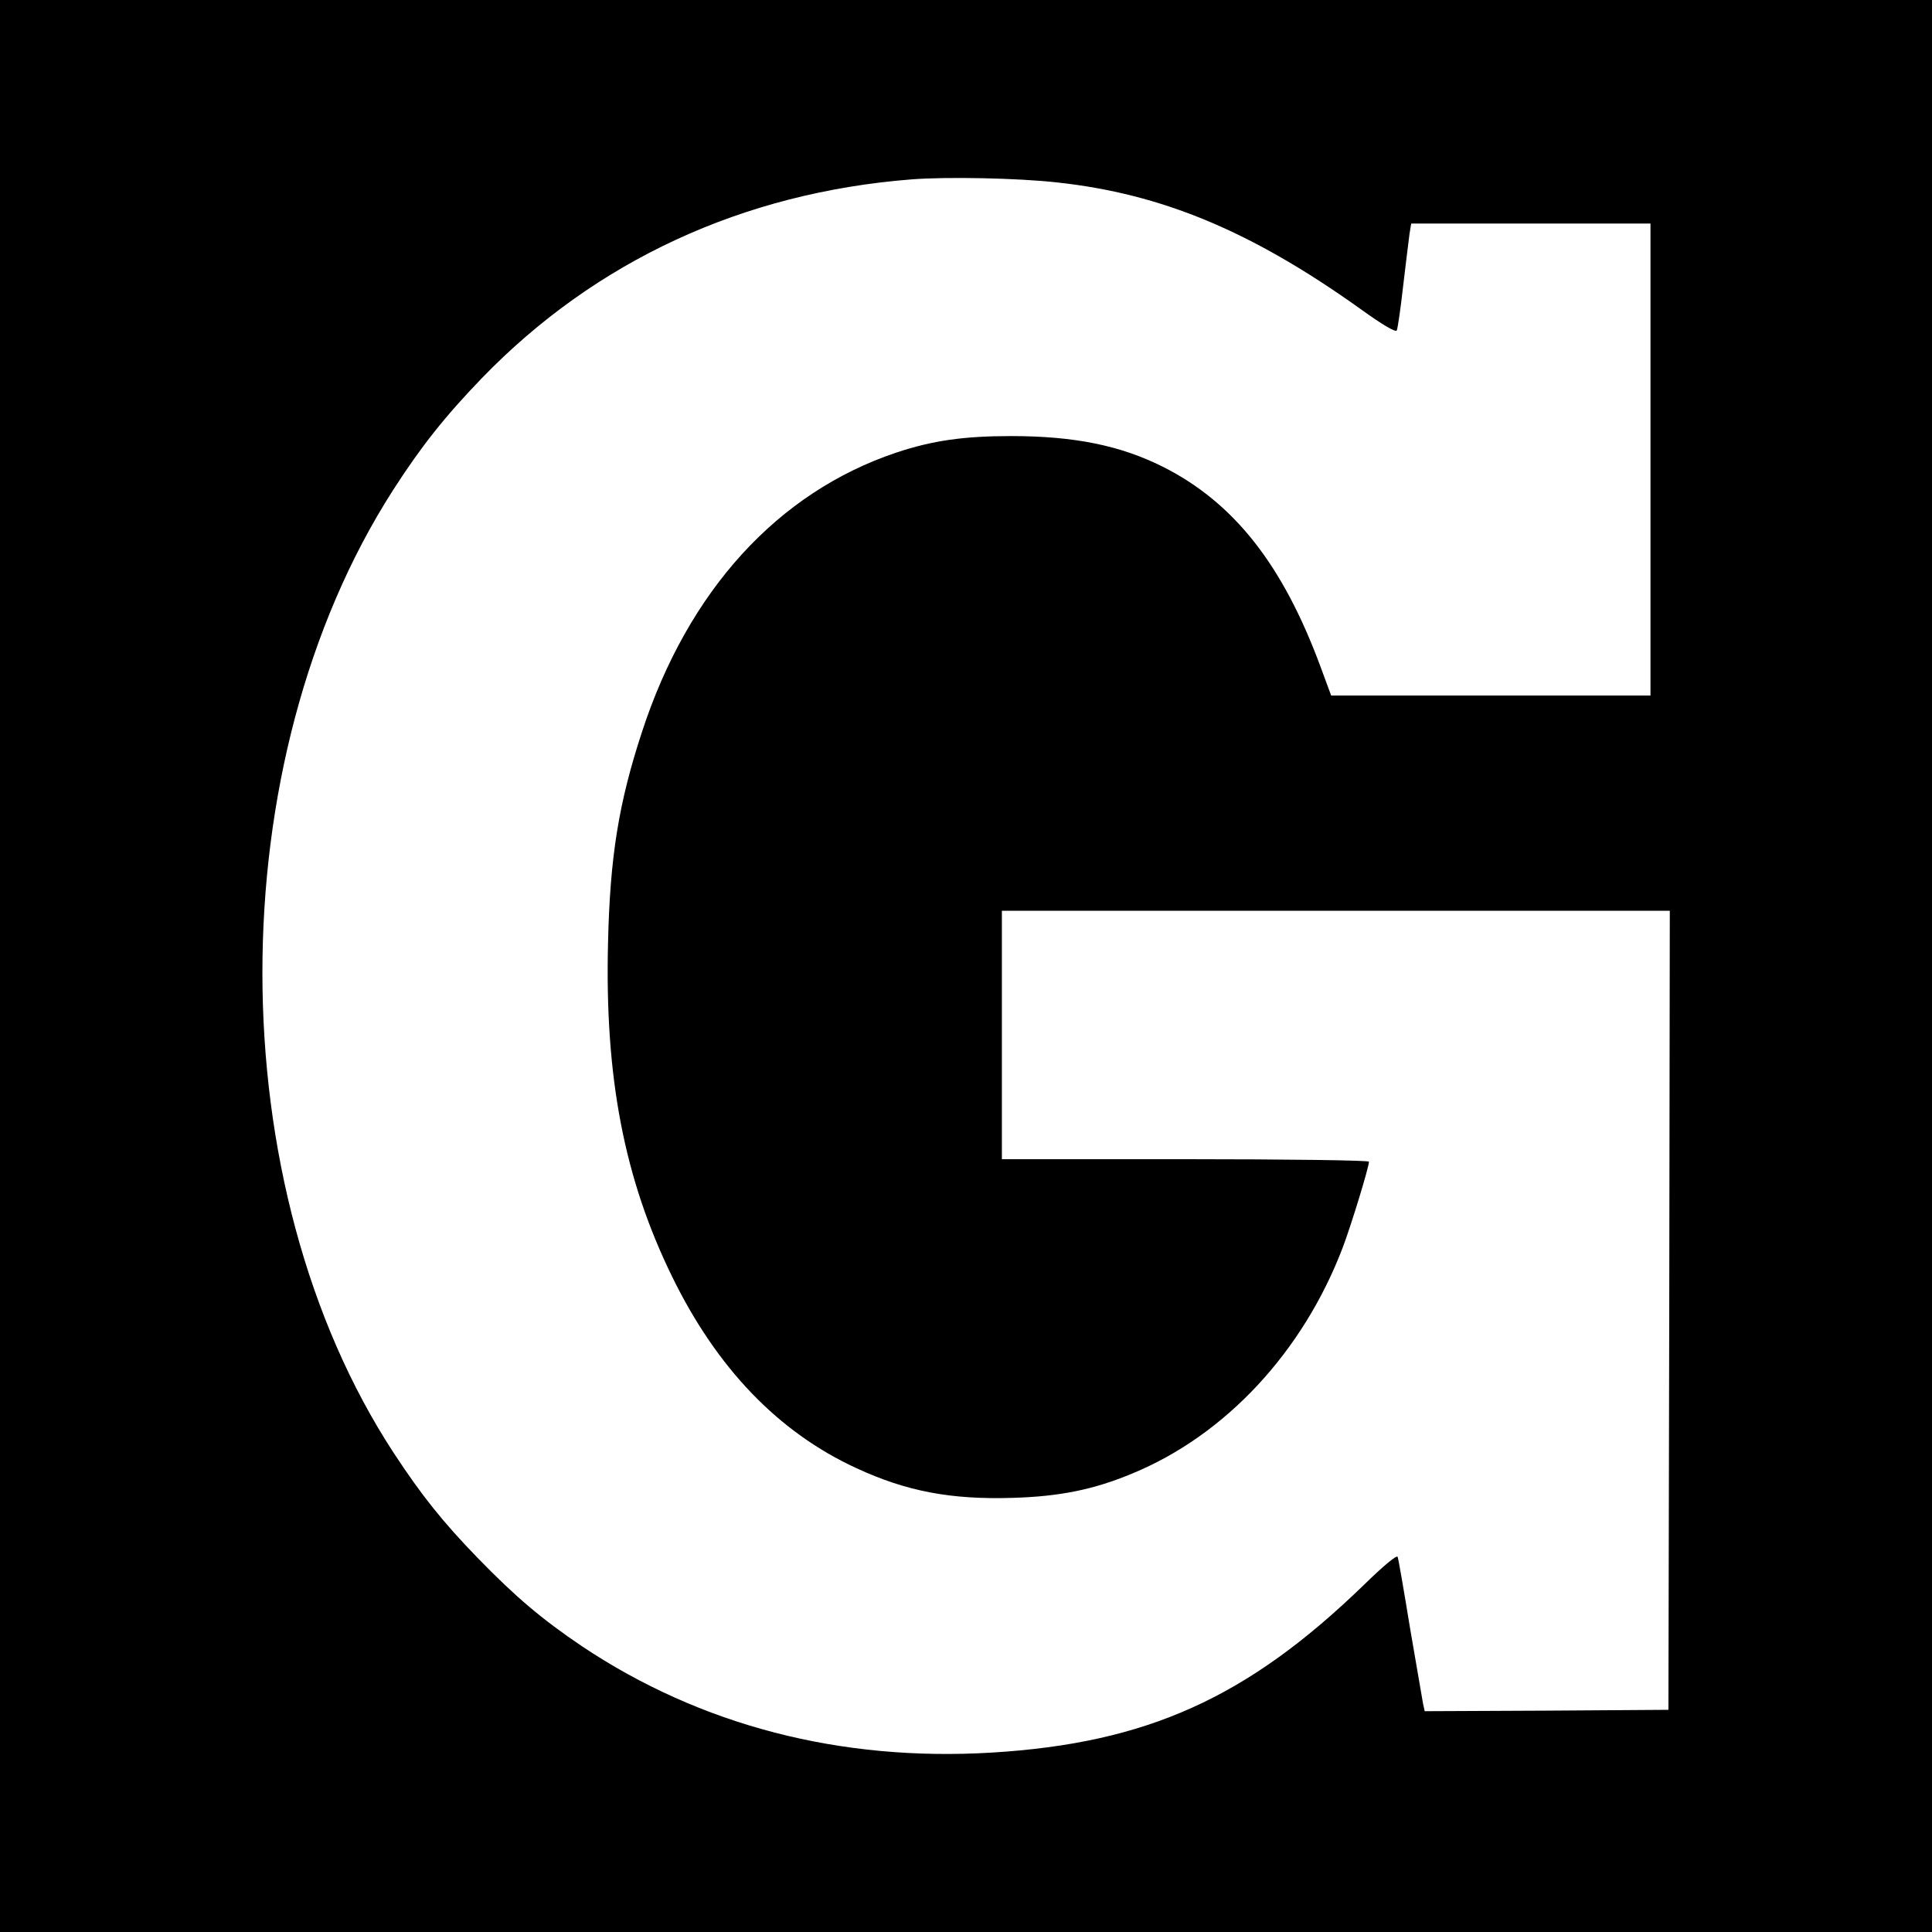 <?xml version="1.0" standalone="no"?>
<!DOCTYPE svg PUBLIC "-//W3C//DTD SVG 20010904//EN"
 "http://www.w3.org/TR/2001/REC-SVG-20010904/DTD/svg10.dtd">
<svg version="1.0" xmlns="http://www.w3.org/2000/svg"
 width="700pt" height="700pt" viewBox="0 0 700 700"
 preserveAspectRatio="xMidYMid meet">
<g transform="translate(0,700) scale(0.1,-0.1)"
fill="#000000" stroke="none">
<path d="M0 3500 l0 -3500 3500 0 3500 0 0 3500 0 3500 -3500 0 -3500 0 0
-3500z m3830 2839 c379 -41 704 -176 1100 -459 82 -59 127 -85 131 -77 3 7 14
80 23 162 10 83 20 167 23 188 l6 37 433 0 434 0 0 -855 0 -855 -578 0 -579 0
-38 103 c-137 371 -314 596 -572 726 -154 77 -321 111 -549 111 -172 0 -285
-16 -417 -60 -429 -144 -754 -500 -921 -1012 -84 -256 -116 -451 -123 -765
-12 -488 59 -854 232 -1208 162 -332 385 -564 667 -694 183 -85 345 -115 568
-108 170 5 293 30 432 88 338 139 619 441 763 819 30 79 95 291 95 311 0 5
-299 9 -665 9 l-665 0 0 450 0 450 1210 0 1210 0 -2 -1448 -3 -1447 -442 -3
-441 -2 -6 27 c-3 16 -24 138 -47 273 -22 135 -42 251 -45 259 -3 8 -48 -29
-123 -102 -422 -409 -786 -573 -1348 -607 -548 -33 -1054 98 -1484 385 -145
98 -239 177 -379 321 -125 129 -202 225 -303 379 -634 968 -635 2504 -3 3489
102 159 189 268 321 405 412 426 946 673 1557 721 127 10 385 5 528 -11z"/>
</g>
</svg>

